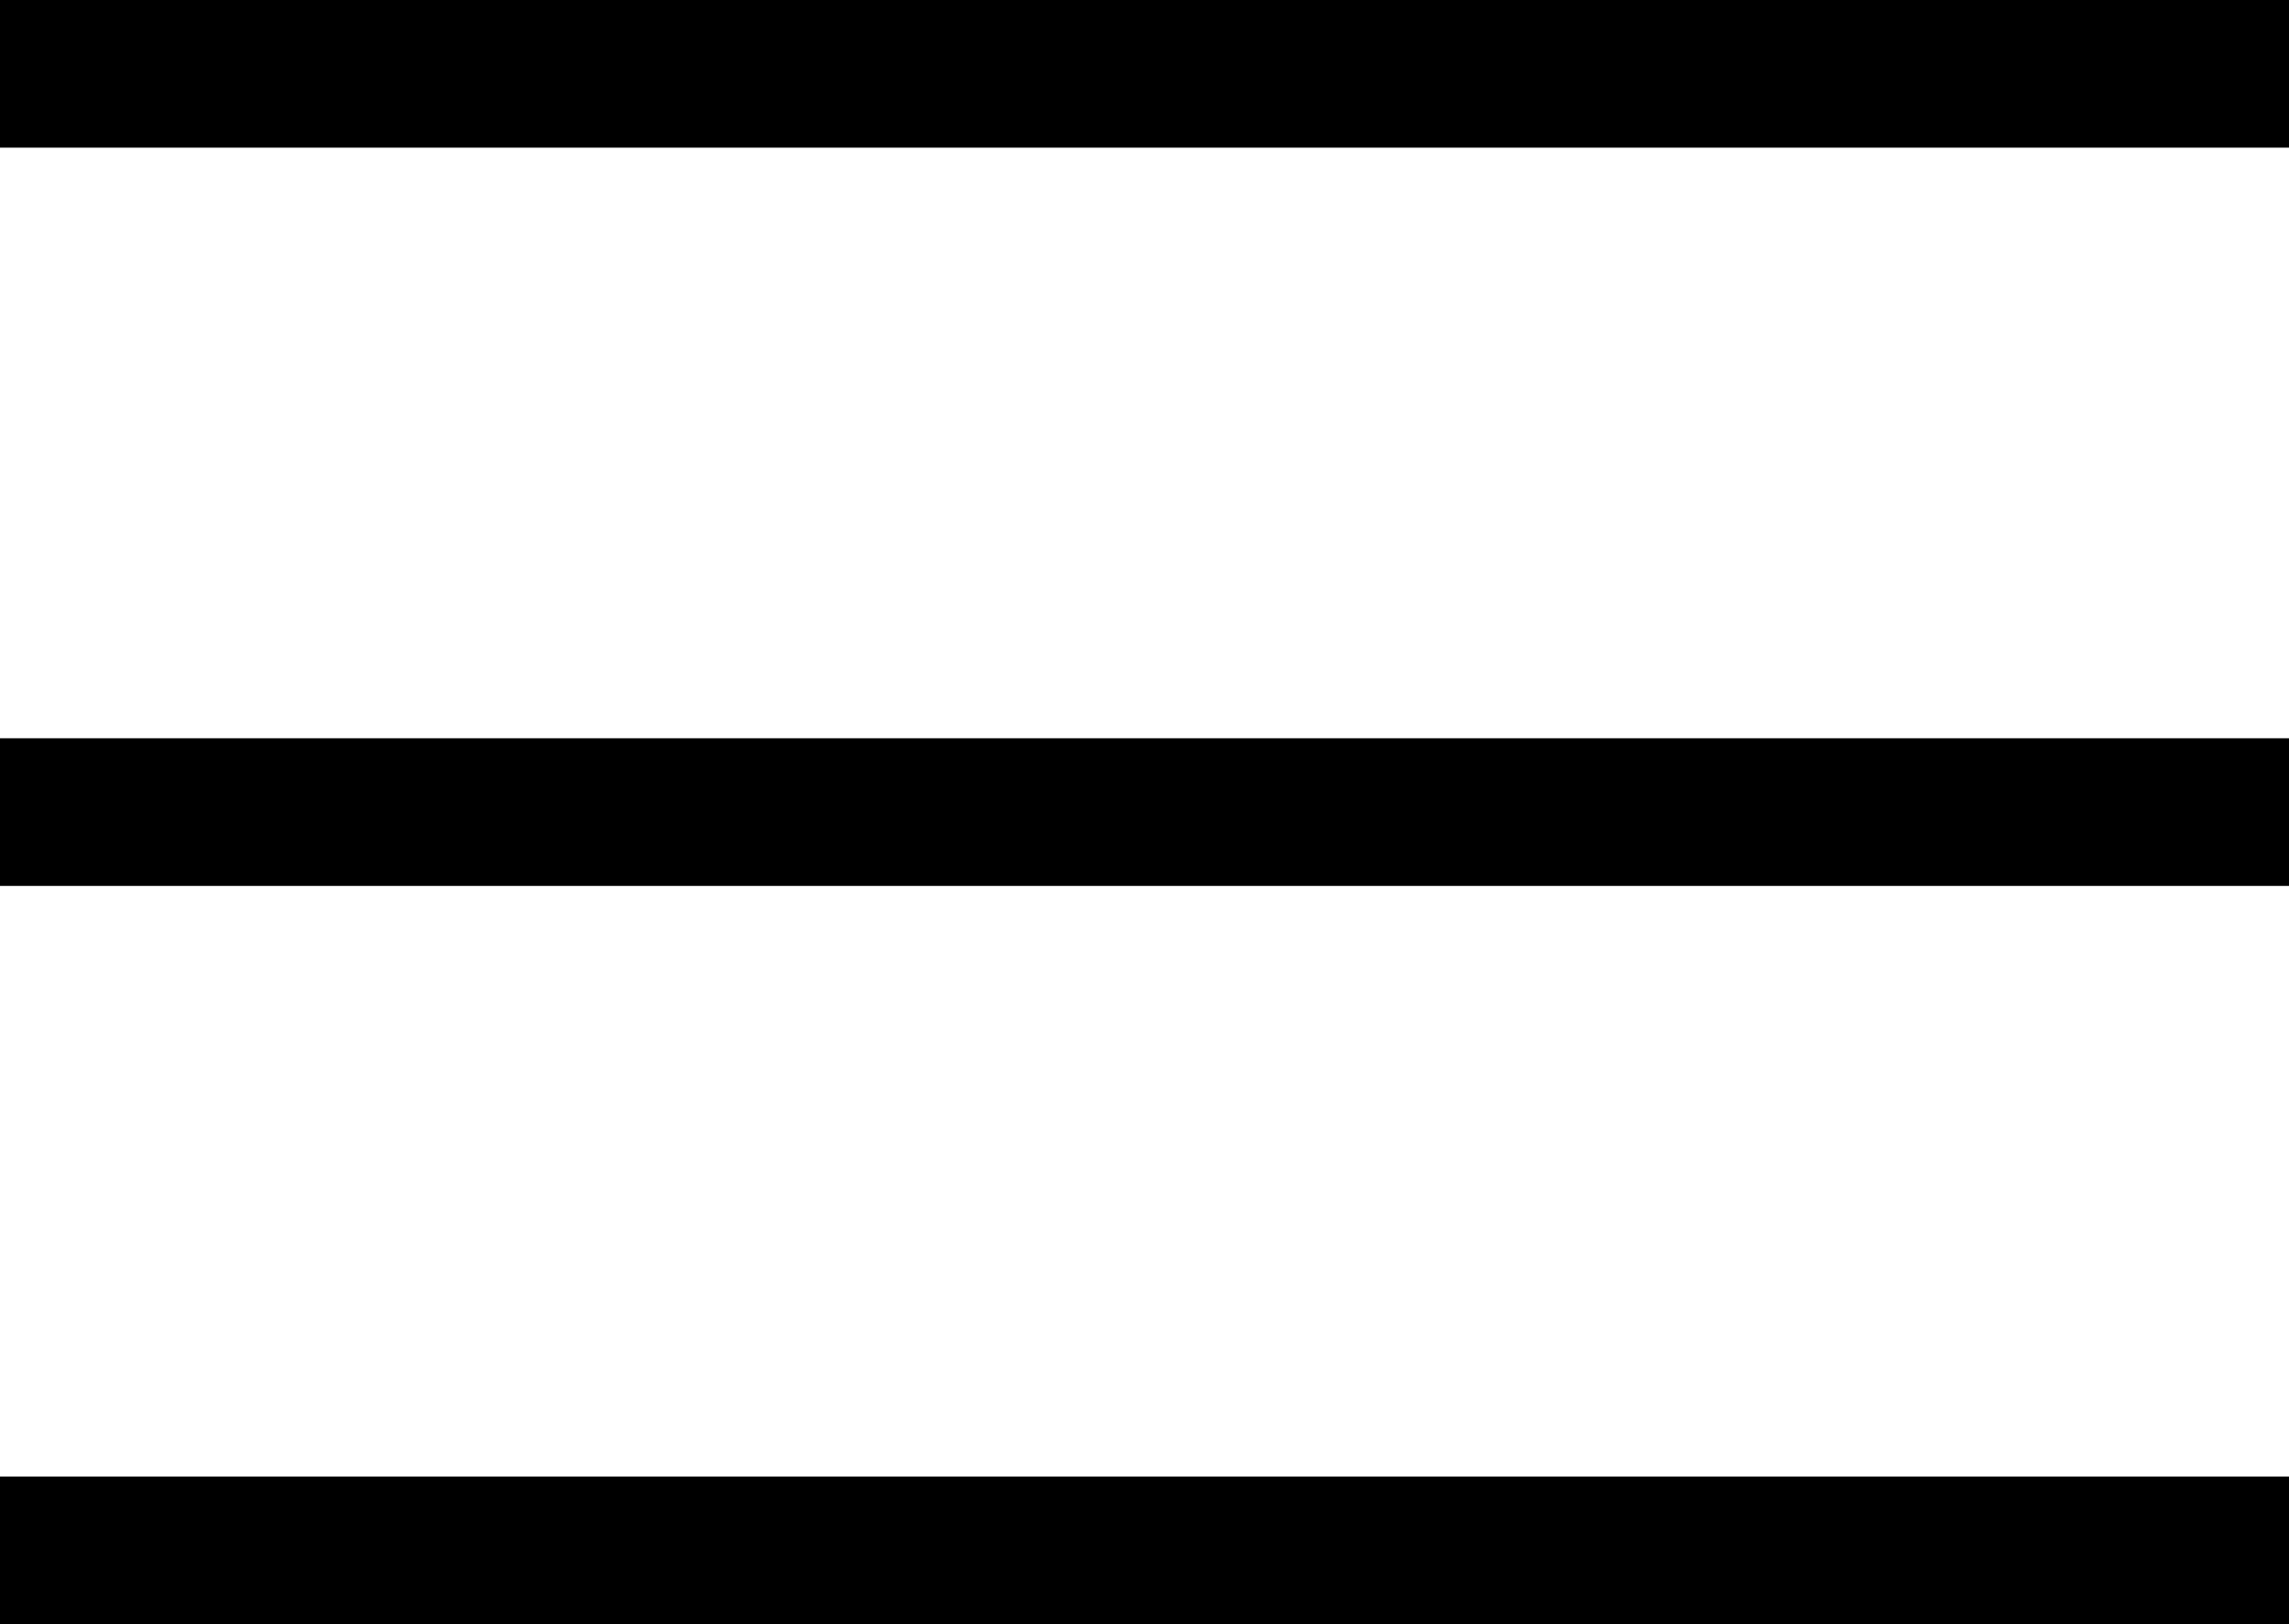 <svg xmlns="http://www.w3.org/2000/svg" viewBox="0 0 31 22"><g transform="translate(-324 -16)"><rect width="31" height="2" transform="translate(324 16)"/><rect width="31" height="2" transform="translate(324 26)"/><rect width="31" height="2" transform="translate(324 36)"/></g></svg>